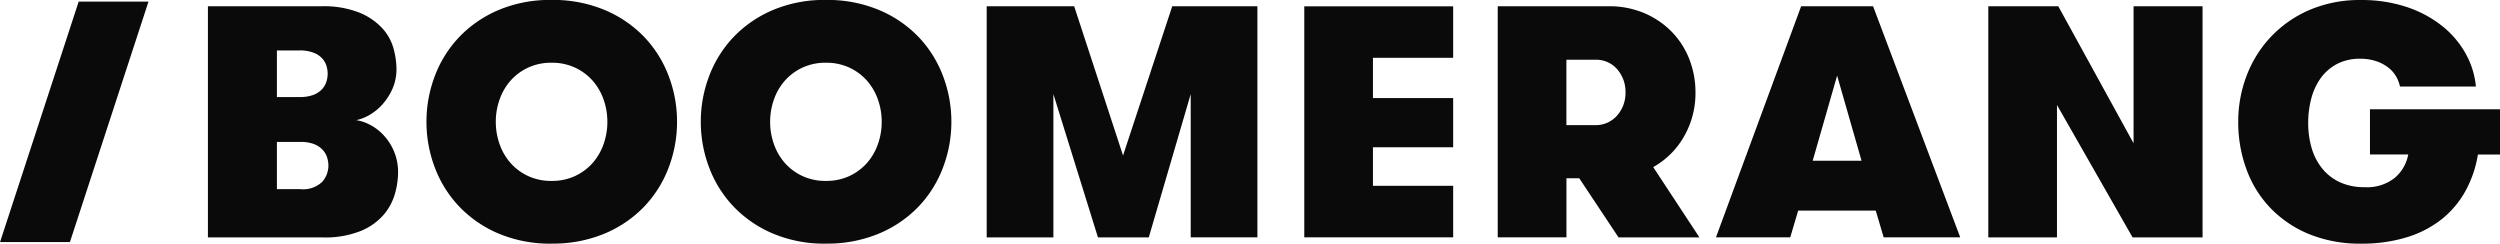<svg xmlns="http://www.w3.org/2000/svg" width="175.477" height="17.101" viewBox="0 0 175.477 17.101"><g transform="translate(0)"><g transform="translate(0)"><path d="M-15.4,0l-5.519,16.877h4.905L-10.5,0Z" transform="translate(20.923 0.112)" fill="#0a0a0a"/><path d="M0,0H7.948a6.8,6.8,0,0,1,2.7.452,4.51,4.51,0,0,1,1.611,1.112,3.467,3.467,0,0,1,.776,1.425,5.632,5.632,0,0,1,.2,1.39,3.431,3.431,0,0,1-.267,1.379,4.118,4.118,0,0,1-.684,1.089,3.685,3.685,0,0,1-.915.765,3.155,3.155,0,0,1-.962.382,2.963,2.963,0,0,1,.9.29,3.487,3.487,0,0,1,.962.7,3.851,3.851,0,0,1,.765,1.135,3.778,3.778,0,0,1,.313,1.587,5.589,5.589,0,0,1-.209,1.414,3.923,3.923,0,0,1-.776,1.483,4.271,4.271,0,0,1-1.61,1.159,6.731,6.731,0,0,1-2.711.463H0ZM6.442,6.372a2.665,2.665,0,0,0,.927-.139,1.66,1.66,0,0,0,.6-.371,1.387,1.387,0,0,0,.336-.533,1.833,1.833,0,0,0,.1-.6,1.9,1.9,0,0,0-.081-.533,1.4,1.4,0,0,0-.29-.521,1.565,1.565,0,0,0-.591-.405A2.618,2.618,0,0,0,6.442,3.1h-1.6V6.372Zm-1.6,3.151v3.314H6.488a1.938,1.938,0,0,0,1.53-.51,1.725,1.725,0,0,0,.44-1.159,1.958,1.958,0,0,0-.081-.522,1.422,1.422,0,0,0-.3-.544,1.613,1.613,0,0,0-.6-.417,2.55,2.55,0,0,0-.985-.162Z" transform="translate(14.594 0.44)" fill="#0a0a0a"/><path d="M-24.509-47.725a9.288,9.288,0,0,1-3.719-.707,8.288,8.288,0,0,1-2.757-1.889A8.112,8.112,0,0,1-32.7-53.054a8.982,8.982,0,0,1-.591-3.221A8.982,8.982,0,0,1-32.7-59.5a8.115,8.115,0,0,1,1.715-2.734,8.3,8.3,0,0,1,2.757-1.889,9.283,9.283,0,0,1,3.719-.707,9.368,9.368,0,0,1,3.731.707,8.274,8.274,0,0,1,2.769,1.889A8.114,8.114,0,0,1-16.294-59.5a8.977,8.977,0,0,1,.591,3.221,8.976,8.976,0,0,1-.591,3.221,8.112,8.112,0,0,1-1.715,2.734,8.267,8.267,0,0,1-2.769,1.889,9.373,9.373,0,0,1-3.731.707m0-4.4a3.811,3.811,0,0,0,1.657-.347,3.764,3.764,0,0,0,1.228-.915,4,4,0,0,0,.765-1.321,4.661,4.661,0,0,0,.266-1.564,4.664,4.664,0,0,0-.266-1.564,4.012,4.012,0,0,0-.765-1.321,3.771,3.771,0,0,0-1.228-.915,3.811,3.811,0,0,0-1.657-.347,3.809,3.809,0,0,0-1.657.347,3.769,3.769,0,0,0-1.228.915,4,4,0,0,0-.765,1.321,4.651,4.651,0,0,0-.266,1.564,4.647,4.647,0,0,0,.266,1.564,4,4,0,0,0,.765,1.321,3.762,3.762,0,0,0,1.228.915,3.809,3.809,0,0,0,1.657.347" transform="translate(63.225 64.826)" fill="#0a0a0a"/><path d="M-24.509-47.725a9.291,9.291,0,0,1-3.719-.707,8.29,8.29,0,0,1-2.757-1.889A8.112,8.112,0,0,1-32.7-53.054a8.982,8.982,0,0,1-.591-3.221A8.982,8.982,0,0,1-32.7-59.5a8.115,8.115,0,0,1,1.715-2.734,8.3,8.3,0,0,1,2.757-1.889,9.286,9.286,0,0,1,3.719-.707,9.369,9.369,0,0,1,3.731.707,8.277,8.277,0,0,1,2.769,1.889A8.114,8.114,0,0,1-16.294-59.5a8.982,8.982,0,0,1,.591,3.221,8.982,8.982,0,0,1-.591,3.221,8.112,8.112,0,0,1-1.715,2.734,8.269,8.269,0,0,1-2.769,1.889,9.374,9.374,0,0,1-3.731.707m0-4.4a3.809,3.809,0,0,0,1.657-.347,3.763,3.763,0,0,0,1.228-.915,4.009,4.009,0,0,0,.765-1.321,4.661,4.661,0,0,0,.266-1.564,4.664,4.664,0,0,0-.266-1.564,4.017,4.017,0,0,0-.765-1.321,3.77,3.77,0,0,0-1.228-.915,3.809,3.809,0,0,0-1.657-.347,3.809,3.809,0,0,0-1.657.347,3.769,3.769,0,0,0-1.228.915,4,4,0,0,0-.765,1.321,4.651,4.651,0,0,0-.266,1.564,4.647,4.647,0,0,0,.266,1.564,4,4,0,0,0,.765,1.321,3.762,3.762,0,0,0,1.228.915,3.809,3.809,0,0,0,1.657.347" transform="translate(82.481 64.826)" fill="#0a0a0a"/><path d="M-53.028-45.268h-4.681V-55.324l-2.943,10.057H-64.22l-3.128-10.057v10.057h-4.681v-16.22h6.141l3.429,10.474,3.453-10.474h5.978Z" transform="translate(141.286 61.928)" fill="#0a0a0a"/><path d="M-13.451-10.088v2.827H-7.82v3.453h-5.631V-1.1H-7.82V2.517H-18.271V-13.7H-7.82v3.615Z" transform="translate(109.819 14.143)" fill="#0a0a0a"/><path d="M0,0H7.786A6.265,6.265,0,0,1,10.3.487,5.939,5.939,0,0,1,12.223,1.8a5.7,5.7,0,0,1,1.228,1.923,6.363,6.363,0,0,1,.429,2.329,6.1,6.1,0,0,1-.788,3.059,5.675,5.675,0,0,1-2.178,2.178l3.244,4.936H8.481L5.723,12.073h-.9V16.22H0ZM6.813,8.342A1.98,1.98,0,0,0,8.377,7.67a2.37,2.37,0,0,0,.591-1.622,2.4,2.4,0,0,0-.579-1.622,1.946,1.946,0,0,0-1.552-.672H4.82V8.342Z" transform="translate(105.127 0.44)" fill="#0a0a0a"/><path d="M-32.851-45.268l-.556-1.877h-5.445l-.556,1.877h-5.214l5.978-16.22h5.051l6.117,16.22Zm-3.267-11.354-1.715,5.978h3.43Z" transform="translate(165.067 61.928)" fill="#0a0a0a"/><path d="M-28.454-26.837v-9.617h4.843v16.221h-4.913l-5.306-9.292v9.292h-4.82V-36.454h4.912Z" transform="translate(178.211 36.894)" fill="#0a0a0a"/><path d="M-25.8-21.405h9.13v3.175h-1.552a7.968,7.968,0,0,1-.869,2.549A6.613,6.613,0,0,1-20.751-13.7,7.417,7.417,0,0,1-23.2-12.426a10.6,10.6,0,0,1-3.209.452,9.394,9.394,0,0,1-3.7-.683A7.978,7.978,0,0,1-32.812-14.5a7.73,7.73,0,0,1-1.668-2.723,9.594,9.594,0,0,1-.568-3.3,9.042,9.042,0,0,1,.579-3.209,8.207,8.207,0,0,1,1.691-2.734,8.175,8.175,0,0,1,2.711-1.9,8.916,8.916,0,0,1,3.638-.707,9.924,9.924,0,0,1,3.2.487,8.075,8.075,0,0,1,2.479,1.321,6.573,6.573,0,0,1,1.657,1.935A5.878,5.878,0,0,1-18.364-23h-5.33a2.35,2.35,0,0,0-.267-.7,2.175,2.175,0,0,0-.544-.625,2.839,2.839,0,0,0-.846-.452,3.4,3.4,0,0,0-1.124-.174,3.415,3.415,0,0,0-1.669.382,3.323,3.323,0,0,0-1.135,1.008,4.355,4.355,0,0,0-.649,1.437,6.688,6.688,0,0,0-.208,1.669,6.219,6.219,0,0,0,.243,1.772,4.085,4.085,0,0,0,.742,1.437,3.463,3.463,0,0,0,1.24.962,4.057,4.057,0,0,0,1.738.347,3.113,3.113,0,0,0,2.12-.66,2.823,2.823,0,0,0,.939-1.634H-25.8Z" transform="translate(192.15 29.075)" fill="#0a0a0a"/></g></g></svg>